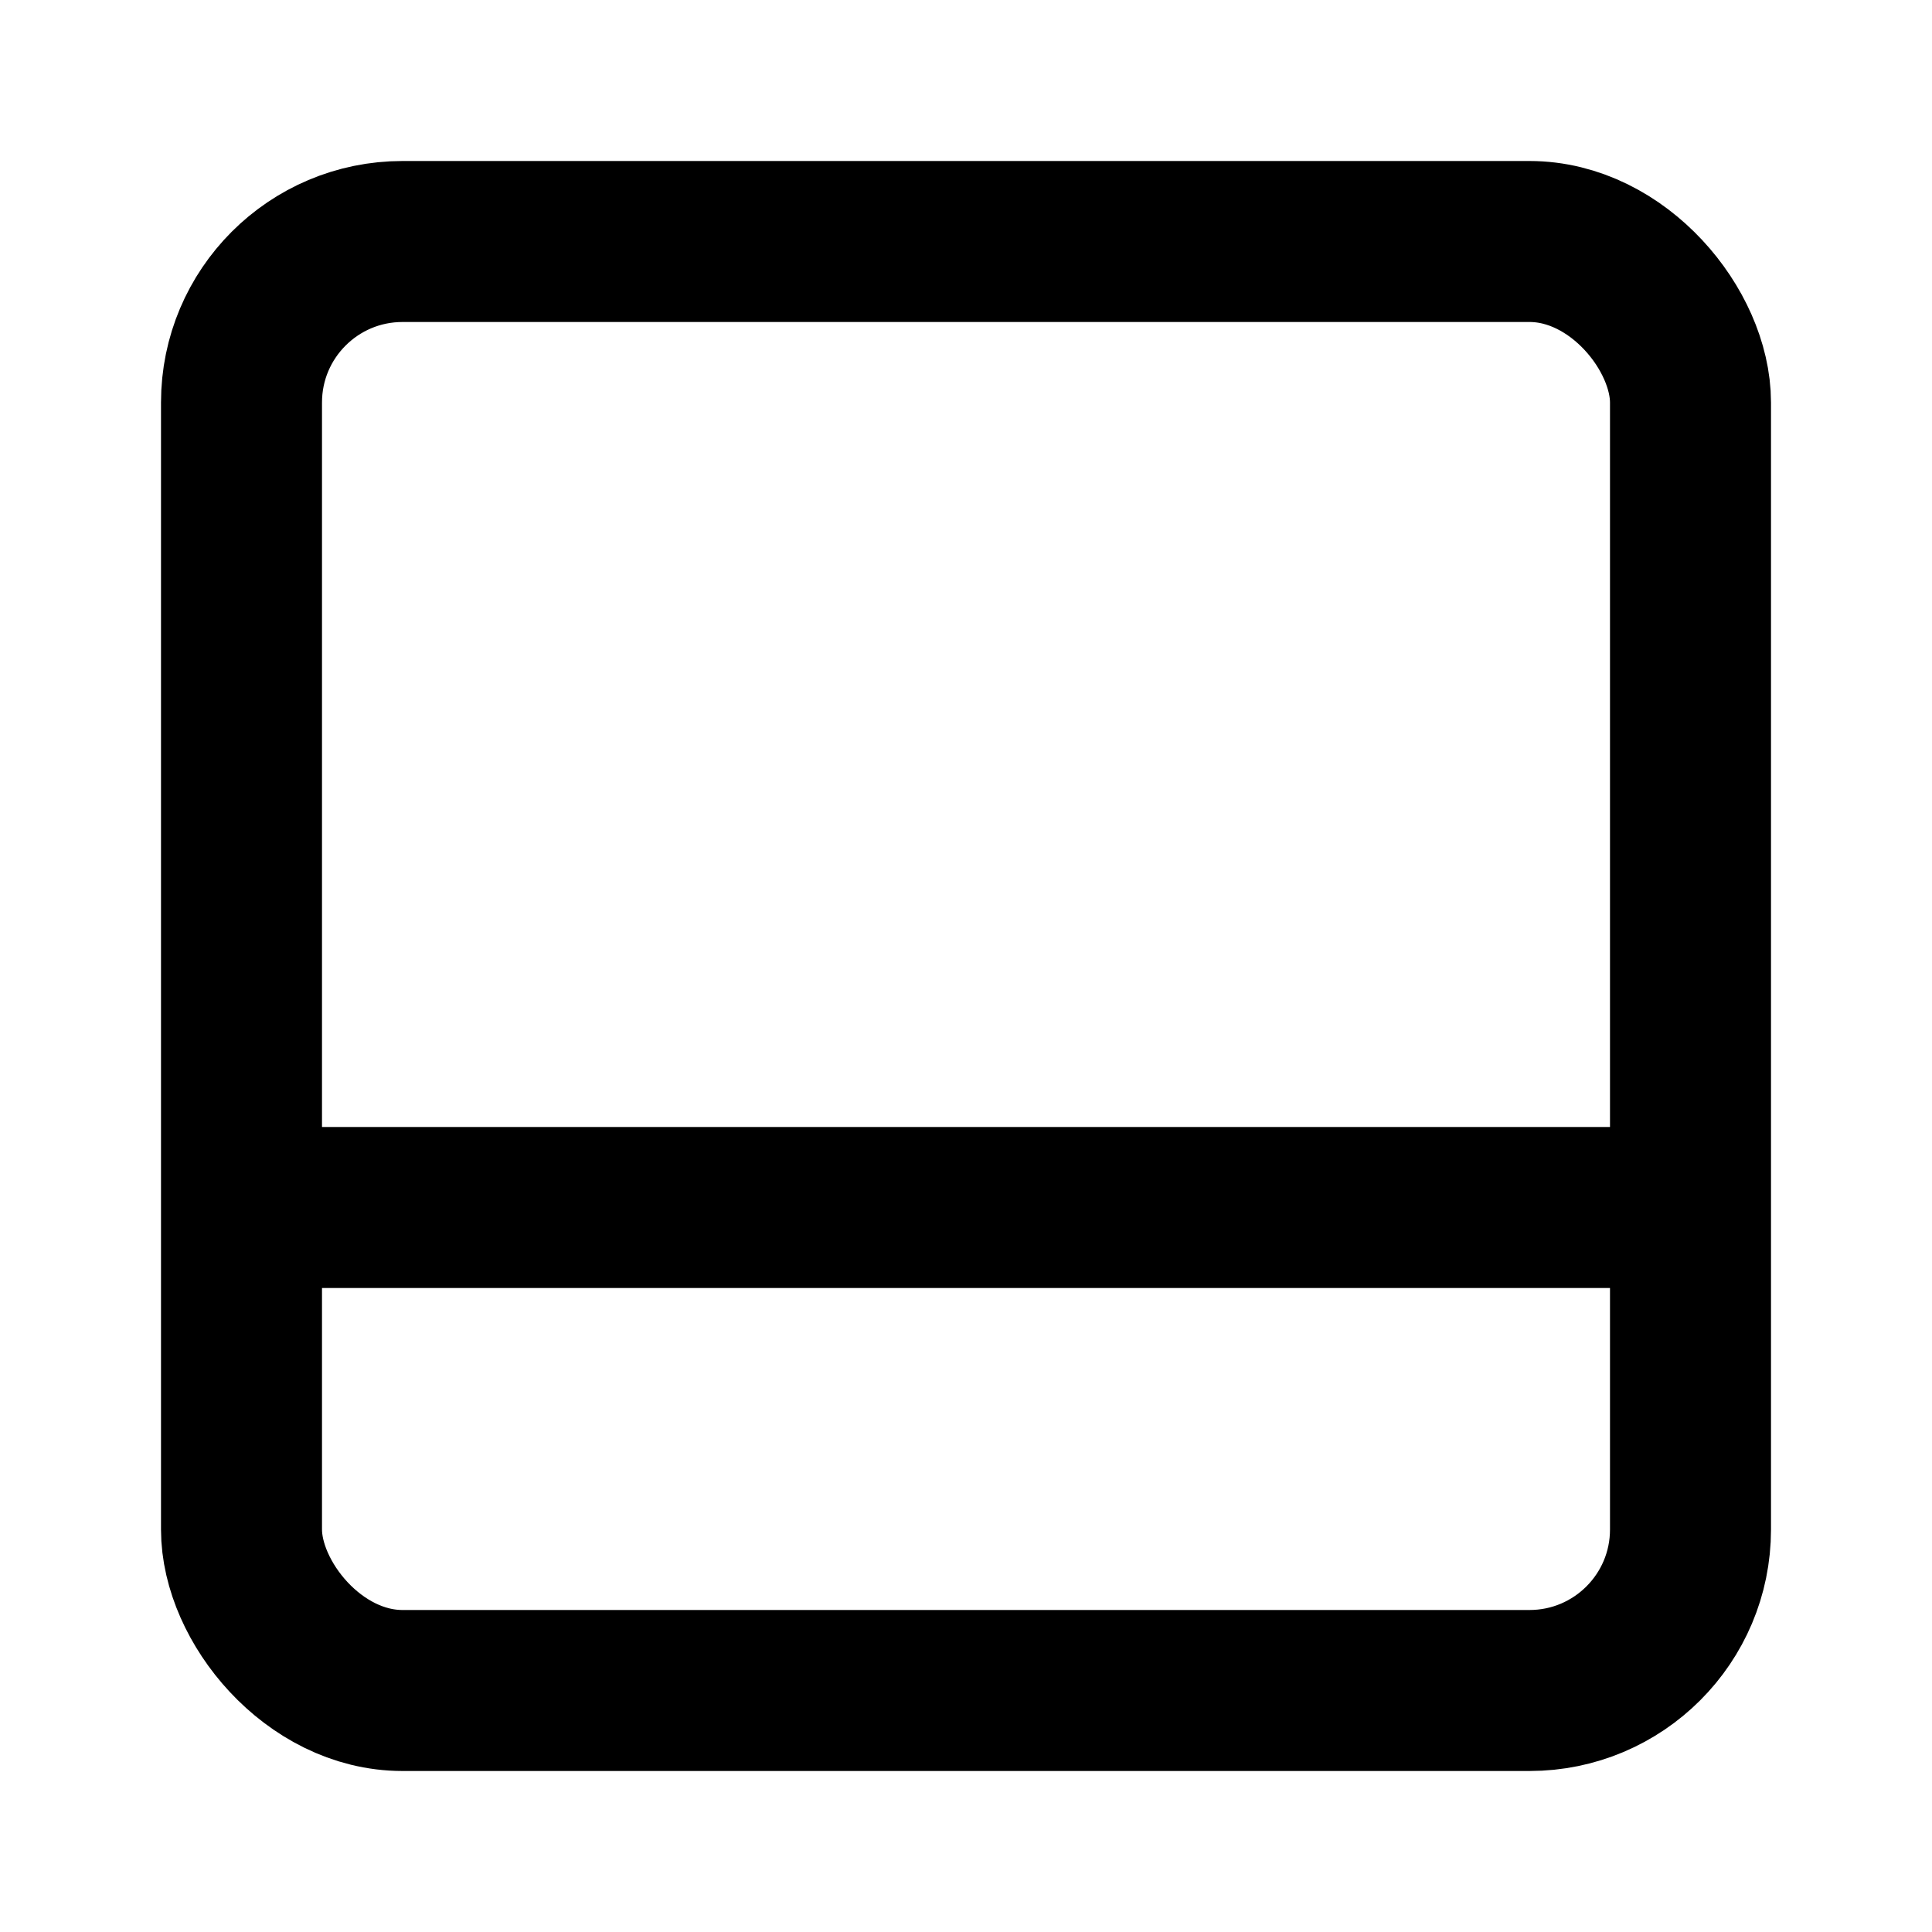 <?xml version="1.0" encoding="utf-8"?>
<svg width="800px" height="800px" viewBox="0 0 24 24" xmlns="http://www.w3.org/2000/svg">
  <title>i</title>
  <g id="Complete">
    <g id="sidebar-bottom">
      <g>
        <rect id="Square-2" data-name="Square" x="3" y="3" width="18" height="18" rx="2" ry="2" fill="none" stroke="#000000" stroke-miterlimit="10" stroke-width="2"/>
        <line x1="21" y1="15" x2="3" y2="15" fill="none" stroke="#000000" stroke-miterlimit="10" stroke-width="2"/>
      </g>
    </g>
  </g>
</svg>